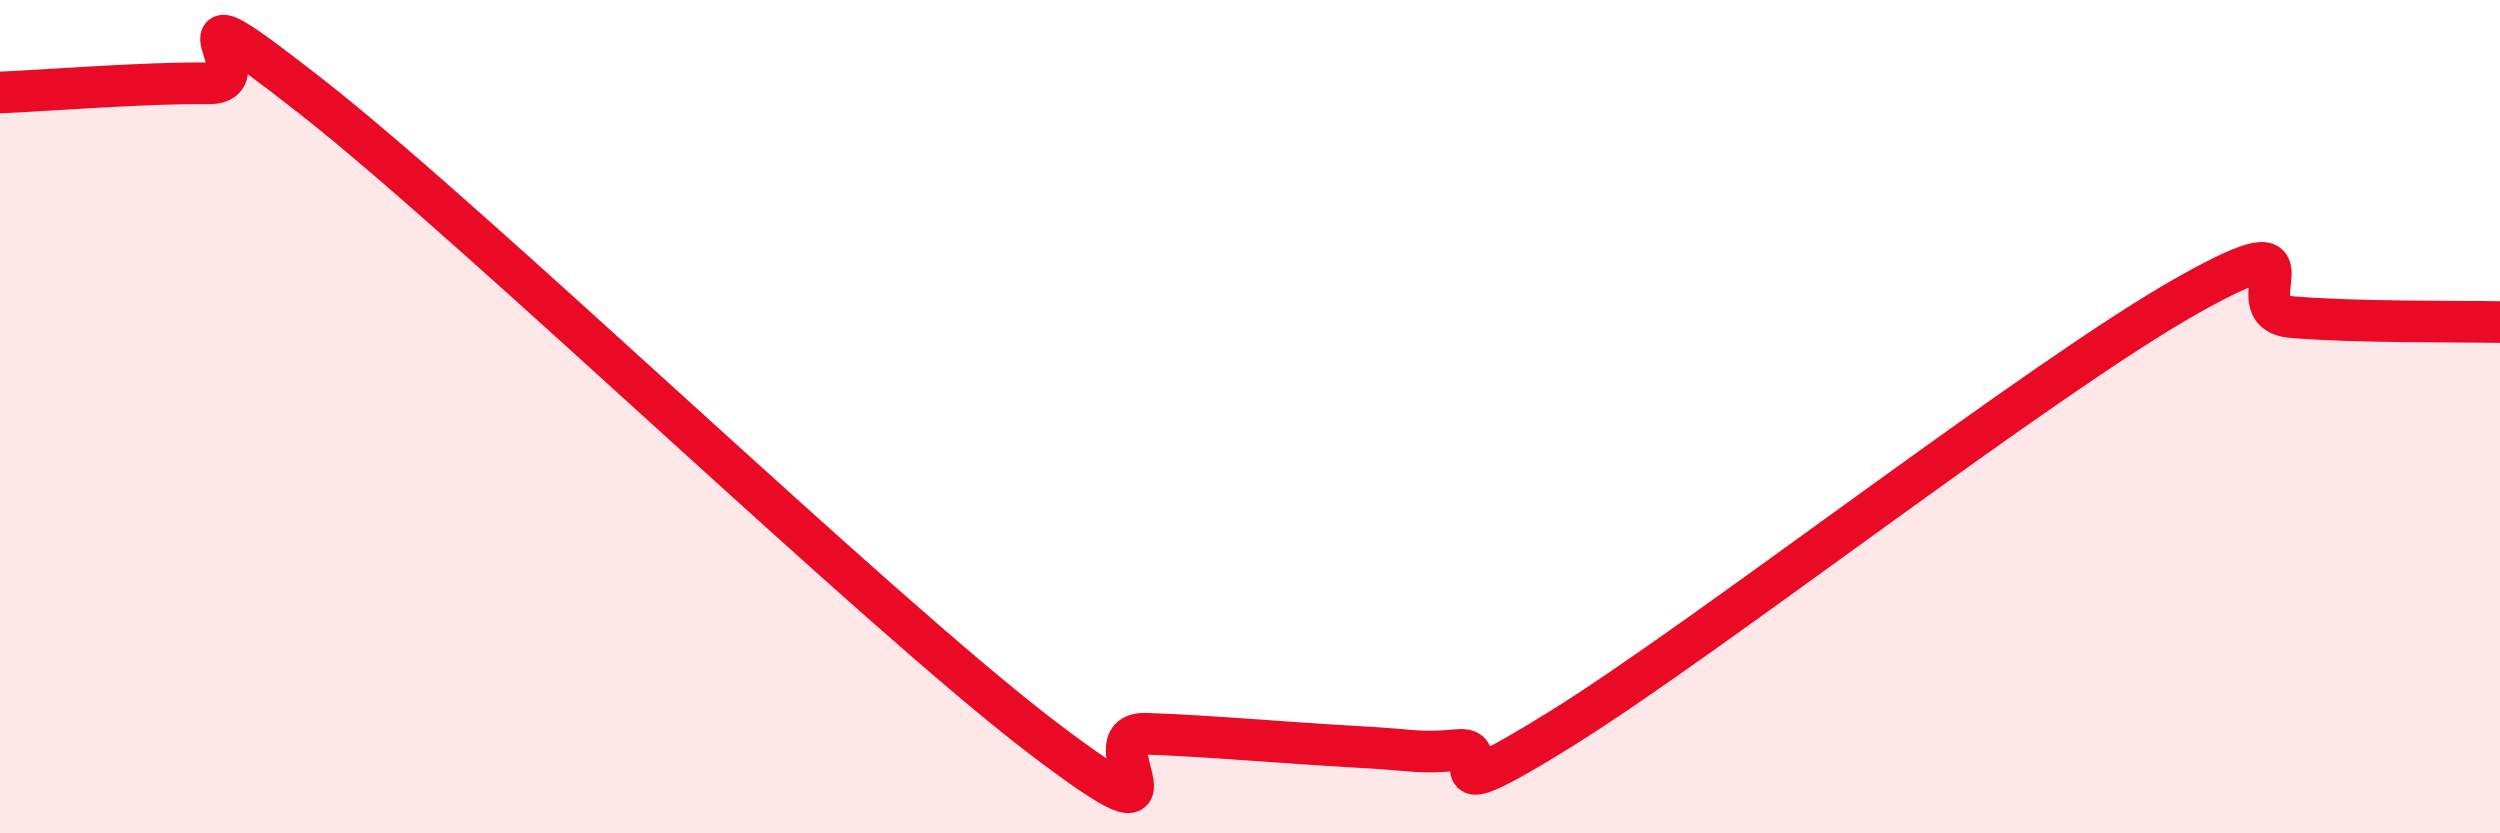 
    <svg width="60" height="20" viewBox="0 0 60 20" xmlns="http://www.w3.org/2000/svg">
      <path
        d="M 0,2.22 C 1,2.18 3.5,1.98 5,2 C 6.5,2.02 3.5,-0.8 7.5,2.34 C 11.5,5.48 21,14.64 25,17.69 C 29,20.74 26,17.56 27.5,17.61 C 29,17.66 31,17.84 32.5,17.92 C 34,18 34,18.09 35,18 C 36,17.91 34,19.65 37.5,17.47 C 41,15.29 49,9.06 52.5,7.09 C 56,5.12 53.5,7.48 55,7.61 C 56.5,7.74 59,7.71 60,7.73L60 20L0 20Z"
        fill="#EB0A25"
        opacity="0.1"
        stroke-linecap="round"
        stroke-linejoin="round"
      />
      <path
        d="M 0,2.22 C 1,2.18 3.5,1.98 5,2 C 6.5,2.02 3.5,-0.8 7.5,2.34 C 11.5,5.48 21,14.64 25,17.69 C 29,20.74 26,17.56 27.5,17.61 C 29,17.66 31,17.84 32.5,17.92 C 34,18 34,18.09 35,18 C 36,17.91 34,19.65 37.5,17.47 C 41,15.29 49,9.06 52.5,7.09 C 56,5.12 53.5,7.48 55,7.61 C 56.5,7.74 59,7.71 60,7.73"
        stroke="#EB0A25"
        stroke-width="1"
        fill="none"
        stroke-linecap="round"
        stroke-linejoin="round"
      />
    </svg>
  